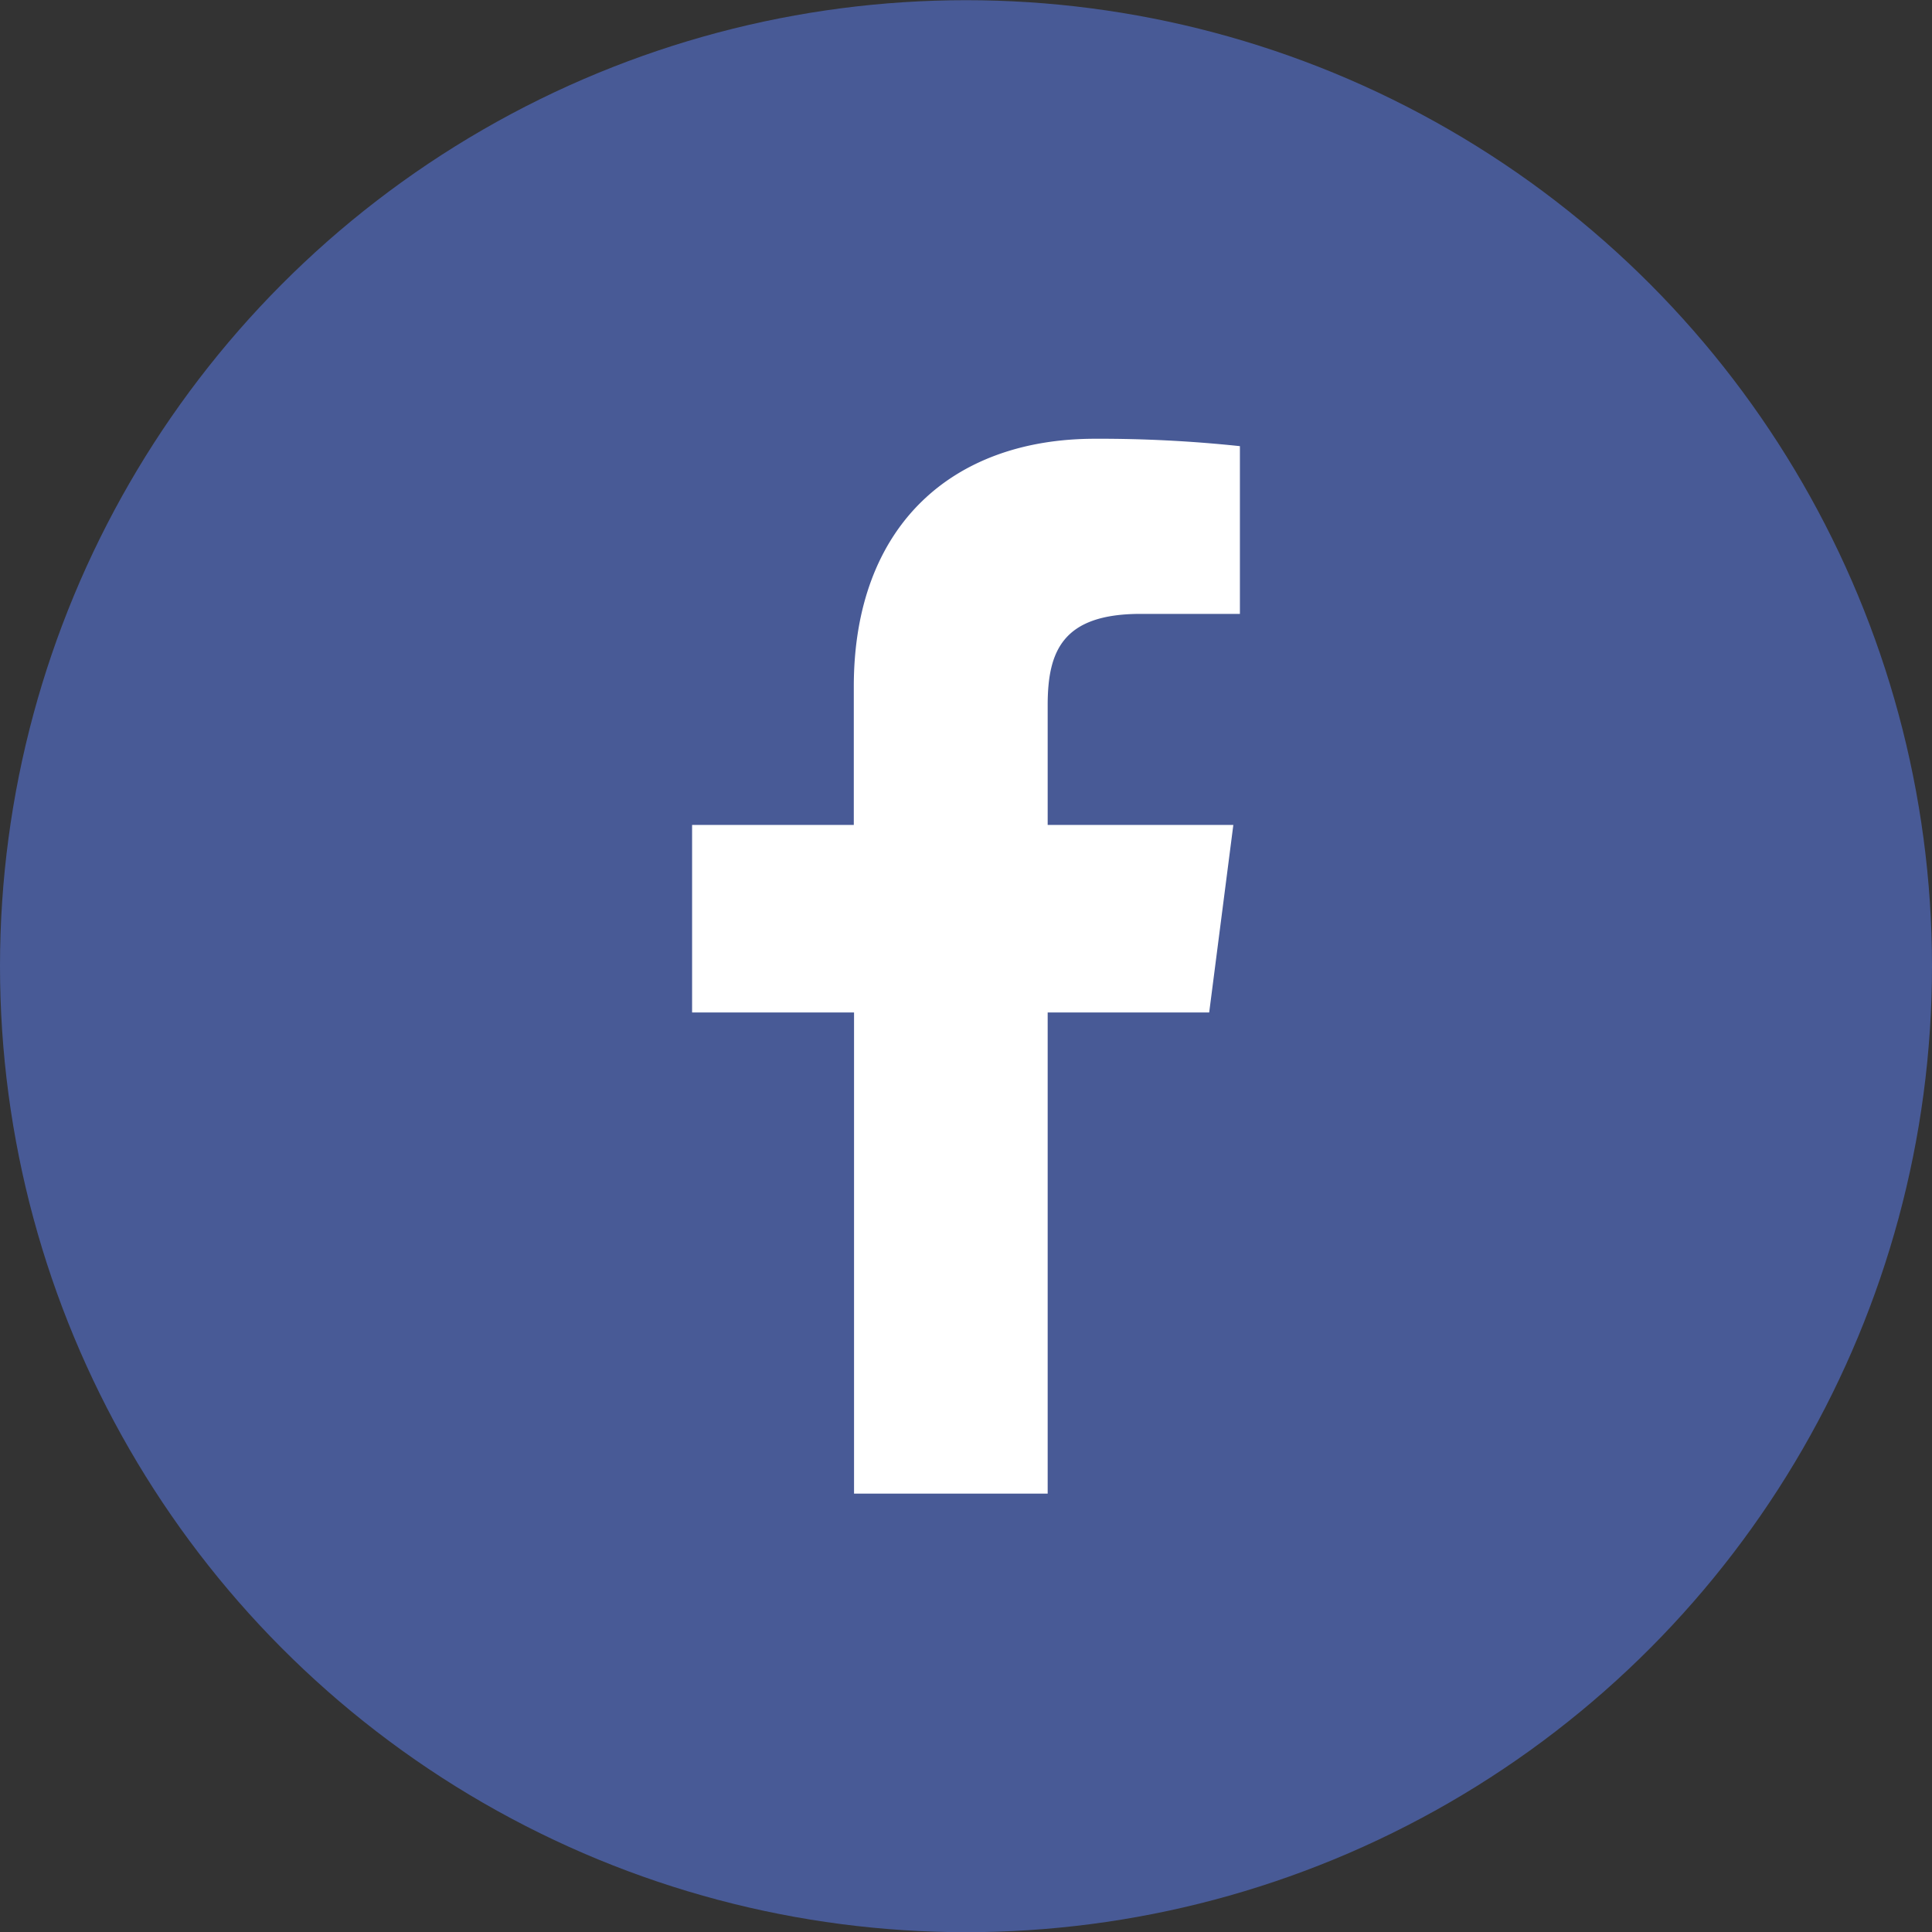 <svg id="Ebene_1" data-name="Ebene 1" xmlns="http://www.w3.org/2000/svg" viewBox="0 0 400 400"><rect x="0" y="0" width="400" height="400" fill="#333333" stroke="none"/><defs><style>.cls-1{fill:#485a96;}.cls-2{fill:#fff;}</style></defs><title>Zeichenfläche 1 Kopie 2</title><g id="Dark_Blue" data-name="Dark Blue"><circle class="cls-1" cx="200" cy="200.04" r="200"/></g><path class="cls-2" d="M216.91,309.24V209.62h33.44l5-38.83H216.91V146c0-11.24,3.12-18.9,19.24-18.9h20.56V92.37a275.13,275.13,0,0,0-30-1.53c-29.64,0-49.94,18.09-49.94,51.32v28.63H143.29v38.83h33.53v99.62h40.1Z"/></svg>